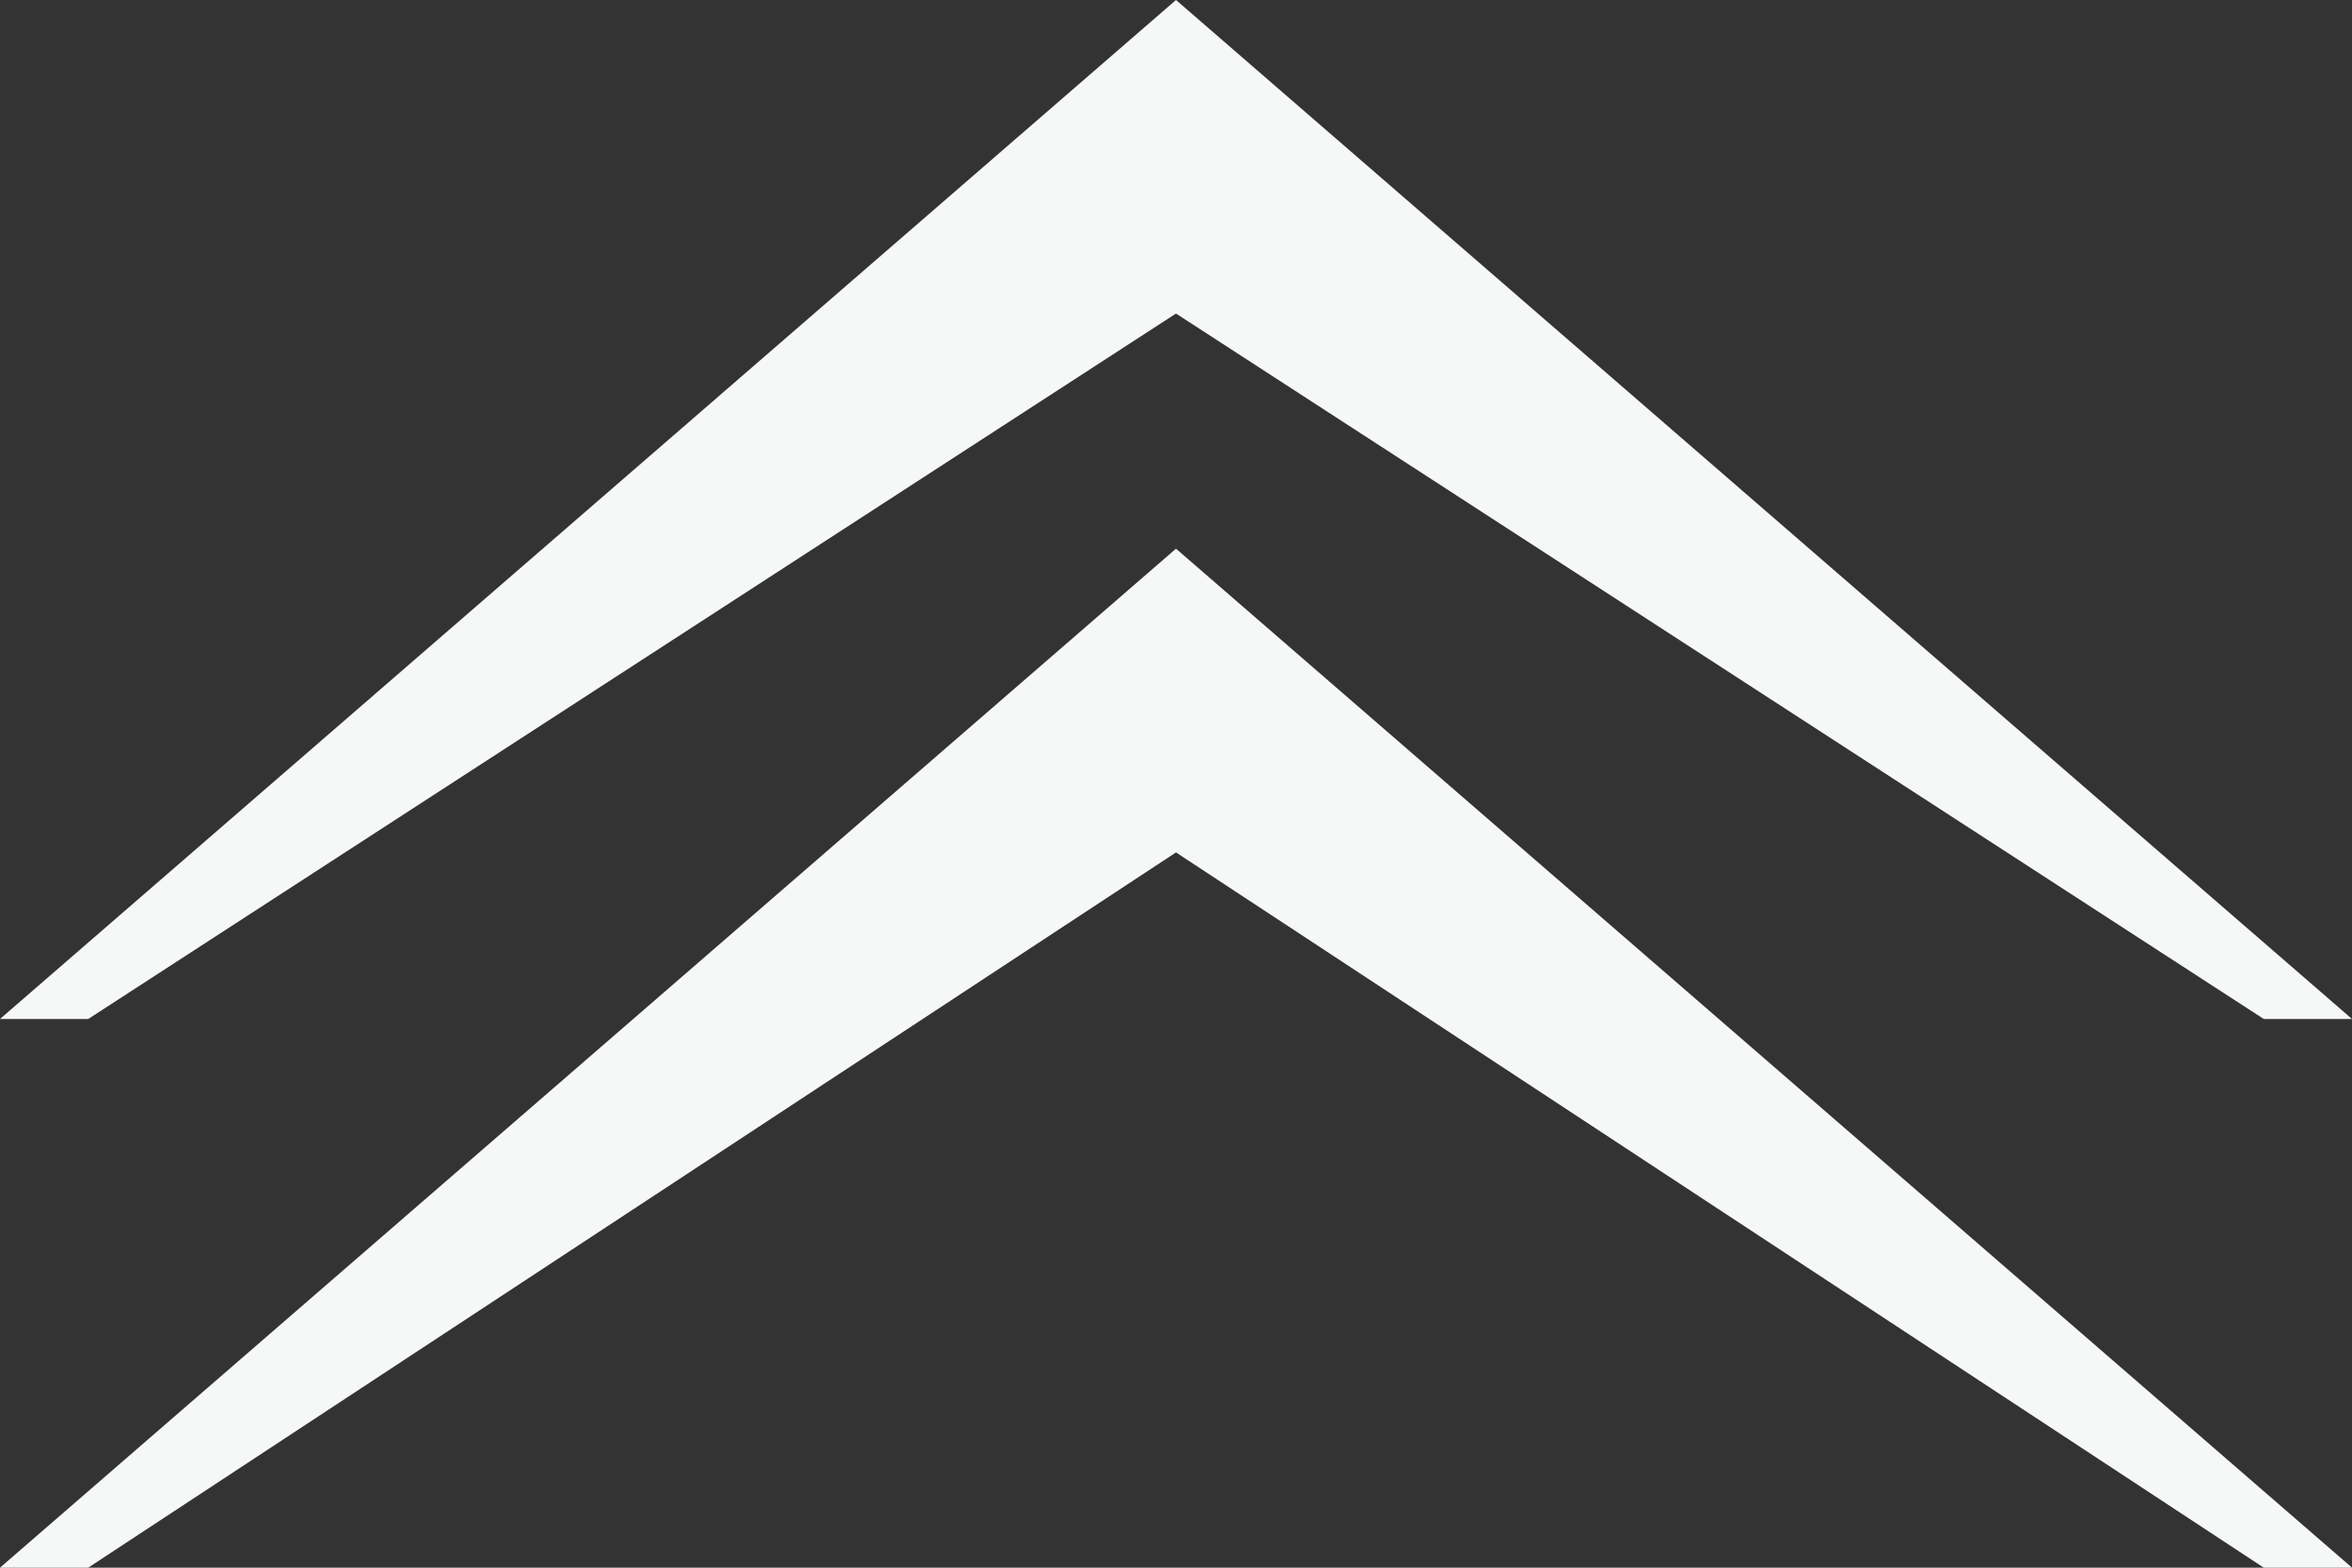 <?xml version="1.0" encoding="utf-8"?>
<!-- Generator: Adobe Illustrator 19.2.1, SVG Export Plug-In . SVG Version: 6.00 Build 0)  -->
<svg version="1.1" id="レイヤー_1" xmlns="http://www.w3.org/2000/svg" xmlns:xlink="http://www.w3.org/1999/xlink" x="0px"
	 y="0px" viewBox="0 0 24 16" style="enable-background:new 0 0 24 16;" xml:space="preserve">
<rect x="0" y="0" width="24" height="16" fill="#333333" stroke="none"/>
<style type="text/css">
	.st0{fill:#F6F7F7;}
</style>
<g>
	<polygon class="st0" points="12,3.2 23.1,10.4 24,10.4 12,0 0,10.4 0.9,10.4 	"/>
	<polygon class="st0" points="12,8.7 23.1,16 24,16 12,5.6 0,16 0.9,16 	"/>
</g>
</svg>
